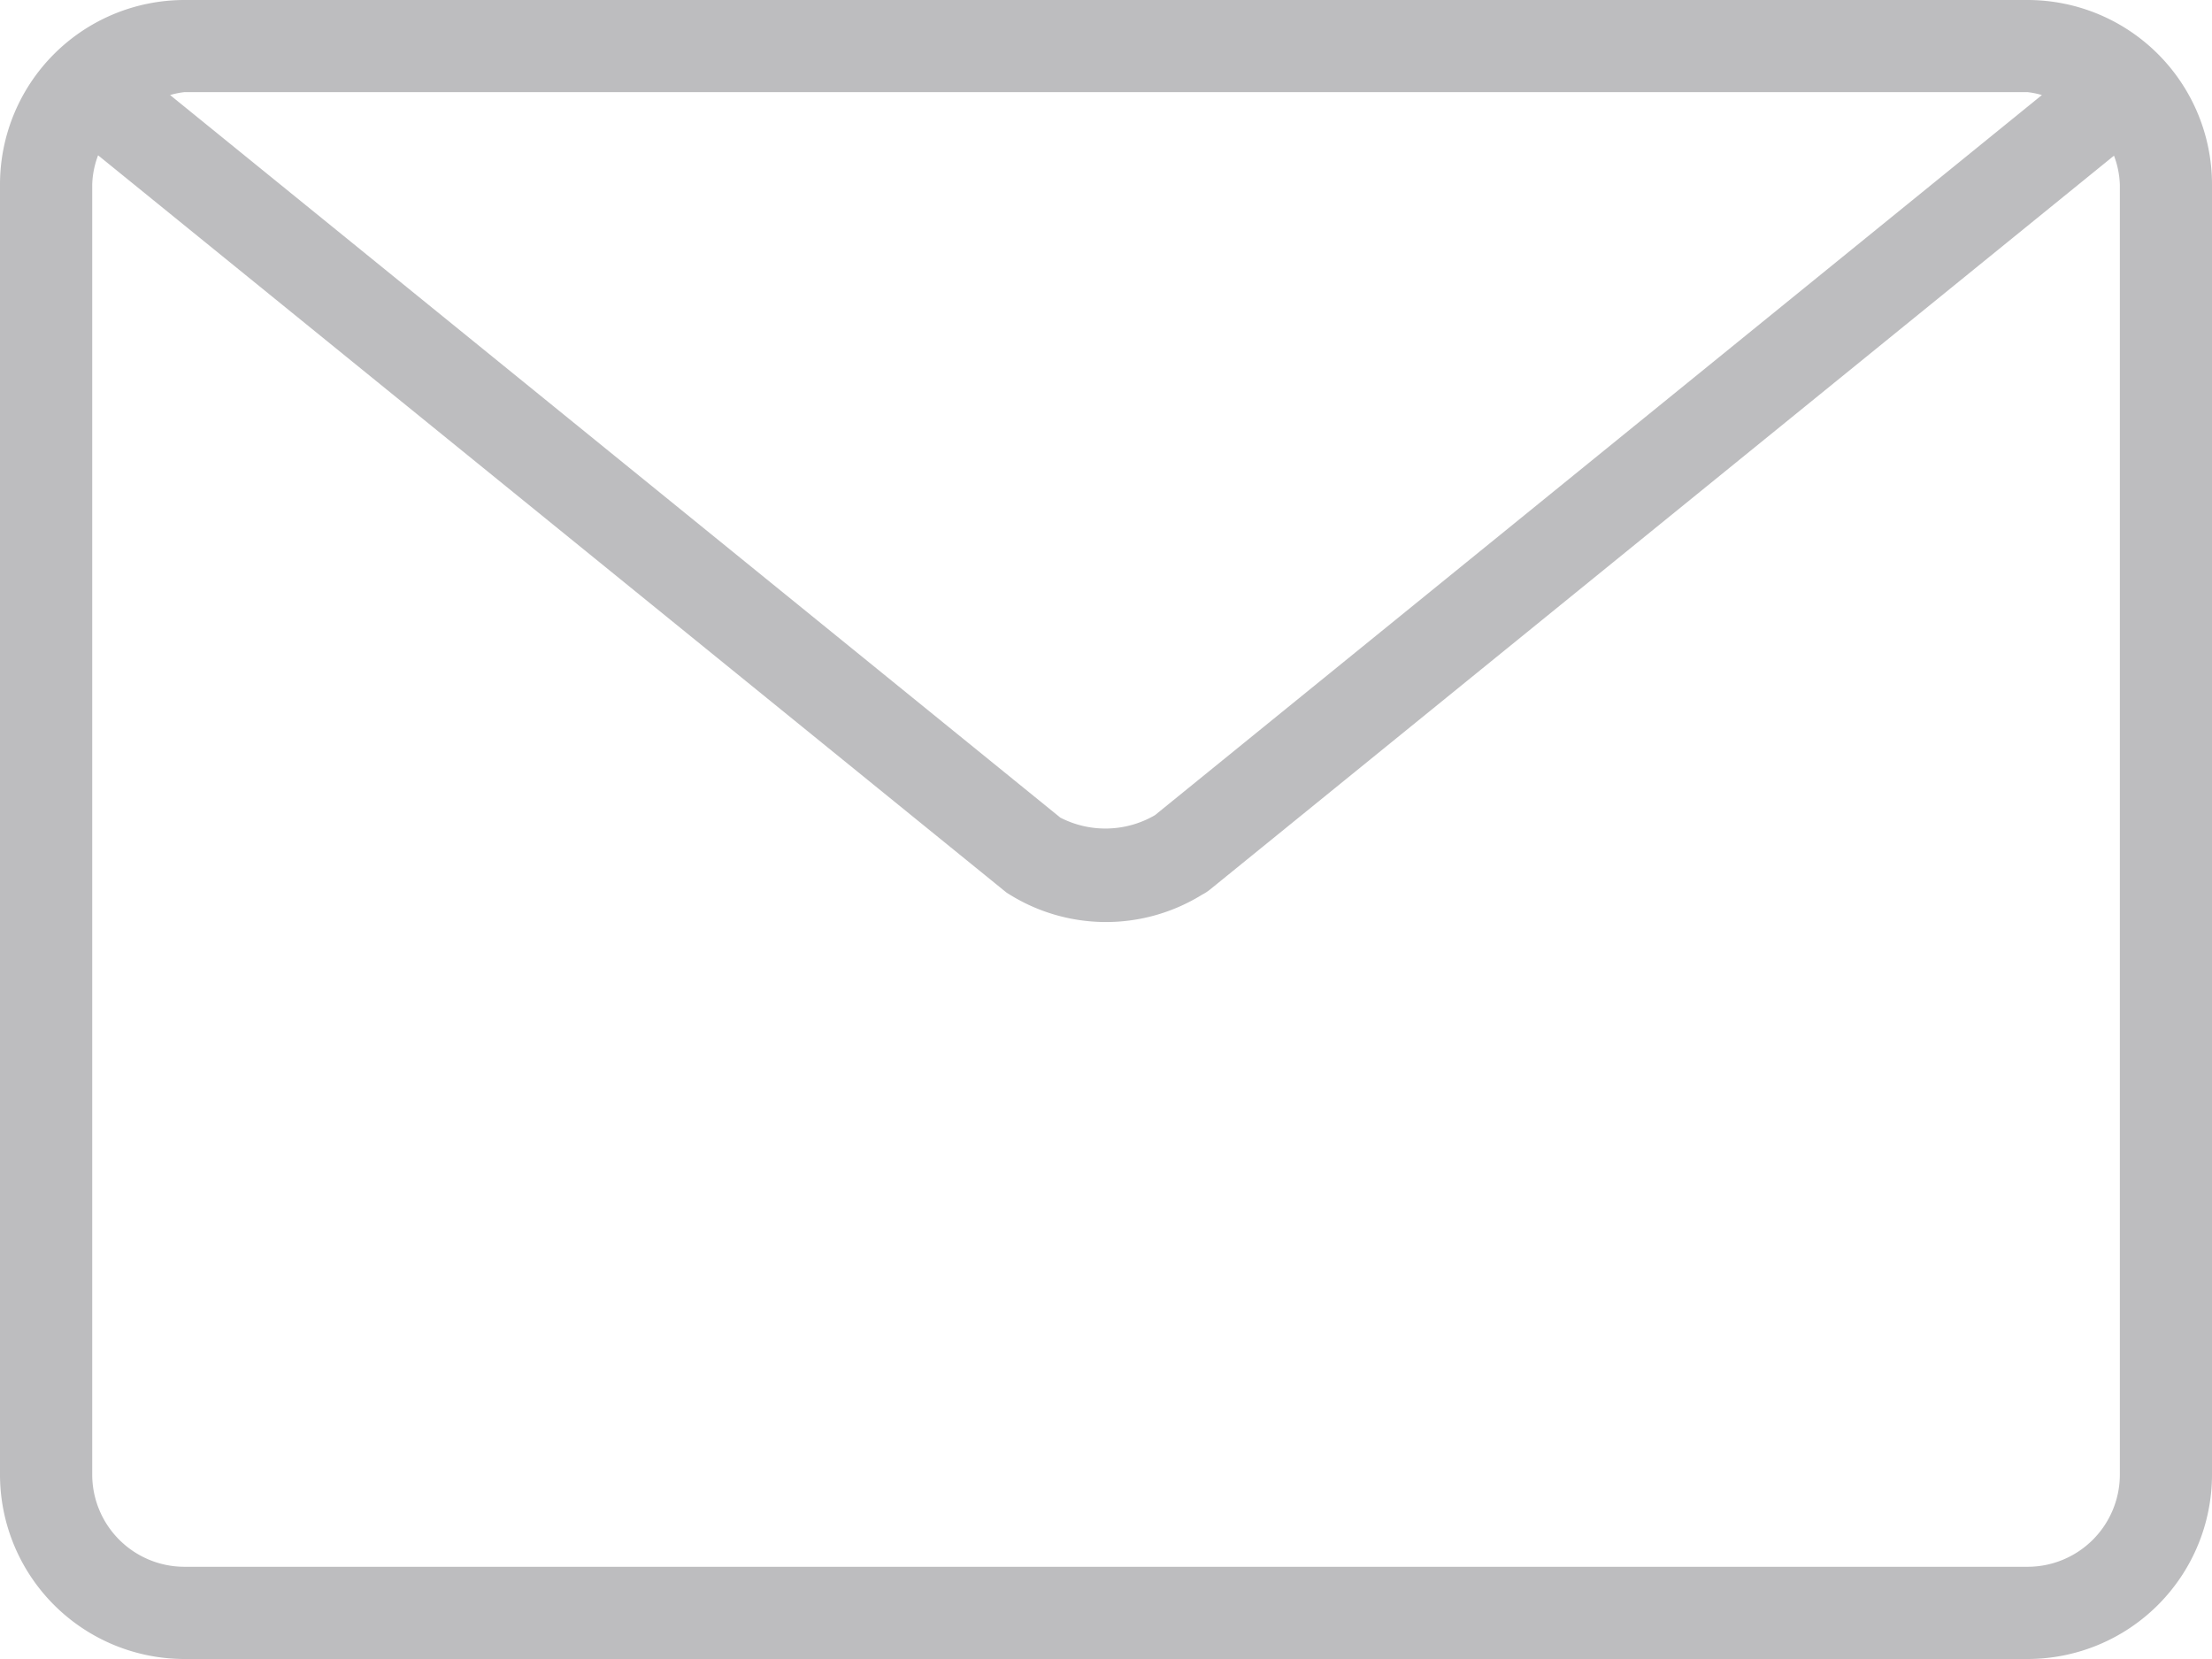 <svg xmlns="http://www.w3.org/2000/svg" width="29" height="21.75" viewBox="0 0 29 21.75">
  <g id="envelope" transform="translate(0 -64)">
    <g id="Group_15" data-name="Group 15" transform="translate(0 64)">
      <path id="Path_1" data-name="Path 1" d="M26.583,64H2.417A2.419,2.419,0,0,0,0,66.417V83.333A2.419,2.419,0,0,0,2.417,85.75H26.583A2.419,2.419,0,0,0,29,83.333V66.417A2.419,2.419,0,0,0,26.583,64ZM2.417,65.208H26.583a1.14,1.14,0,0,1,.187.038L15.142,74.687a1.291,1.291,0,0,1-1.241.032L2.23,65.246A1.132,1.132,0,0,1,2.417,65.208ZM27.792,83.333a1.21,1.21,0,0,1-1.208,1.208H2.417a1.21,1.21,0,0,1-1.208-1.208V66.417a1.181,1.181,0,0,1,.077-.381L13.193,75.7a2.394,2.394,0,0,0,2.571.027.558.558,0,0,0,.1-.065l11.851-9.621a1.18,1.18,0,0,1,.077.381V83.333Z" transform="translate(0 -64)" fill="#bdbdbf"/>
    </g>
  </g>
</svg>
